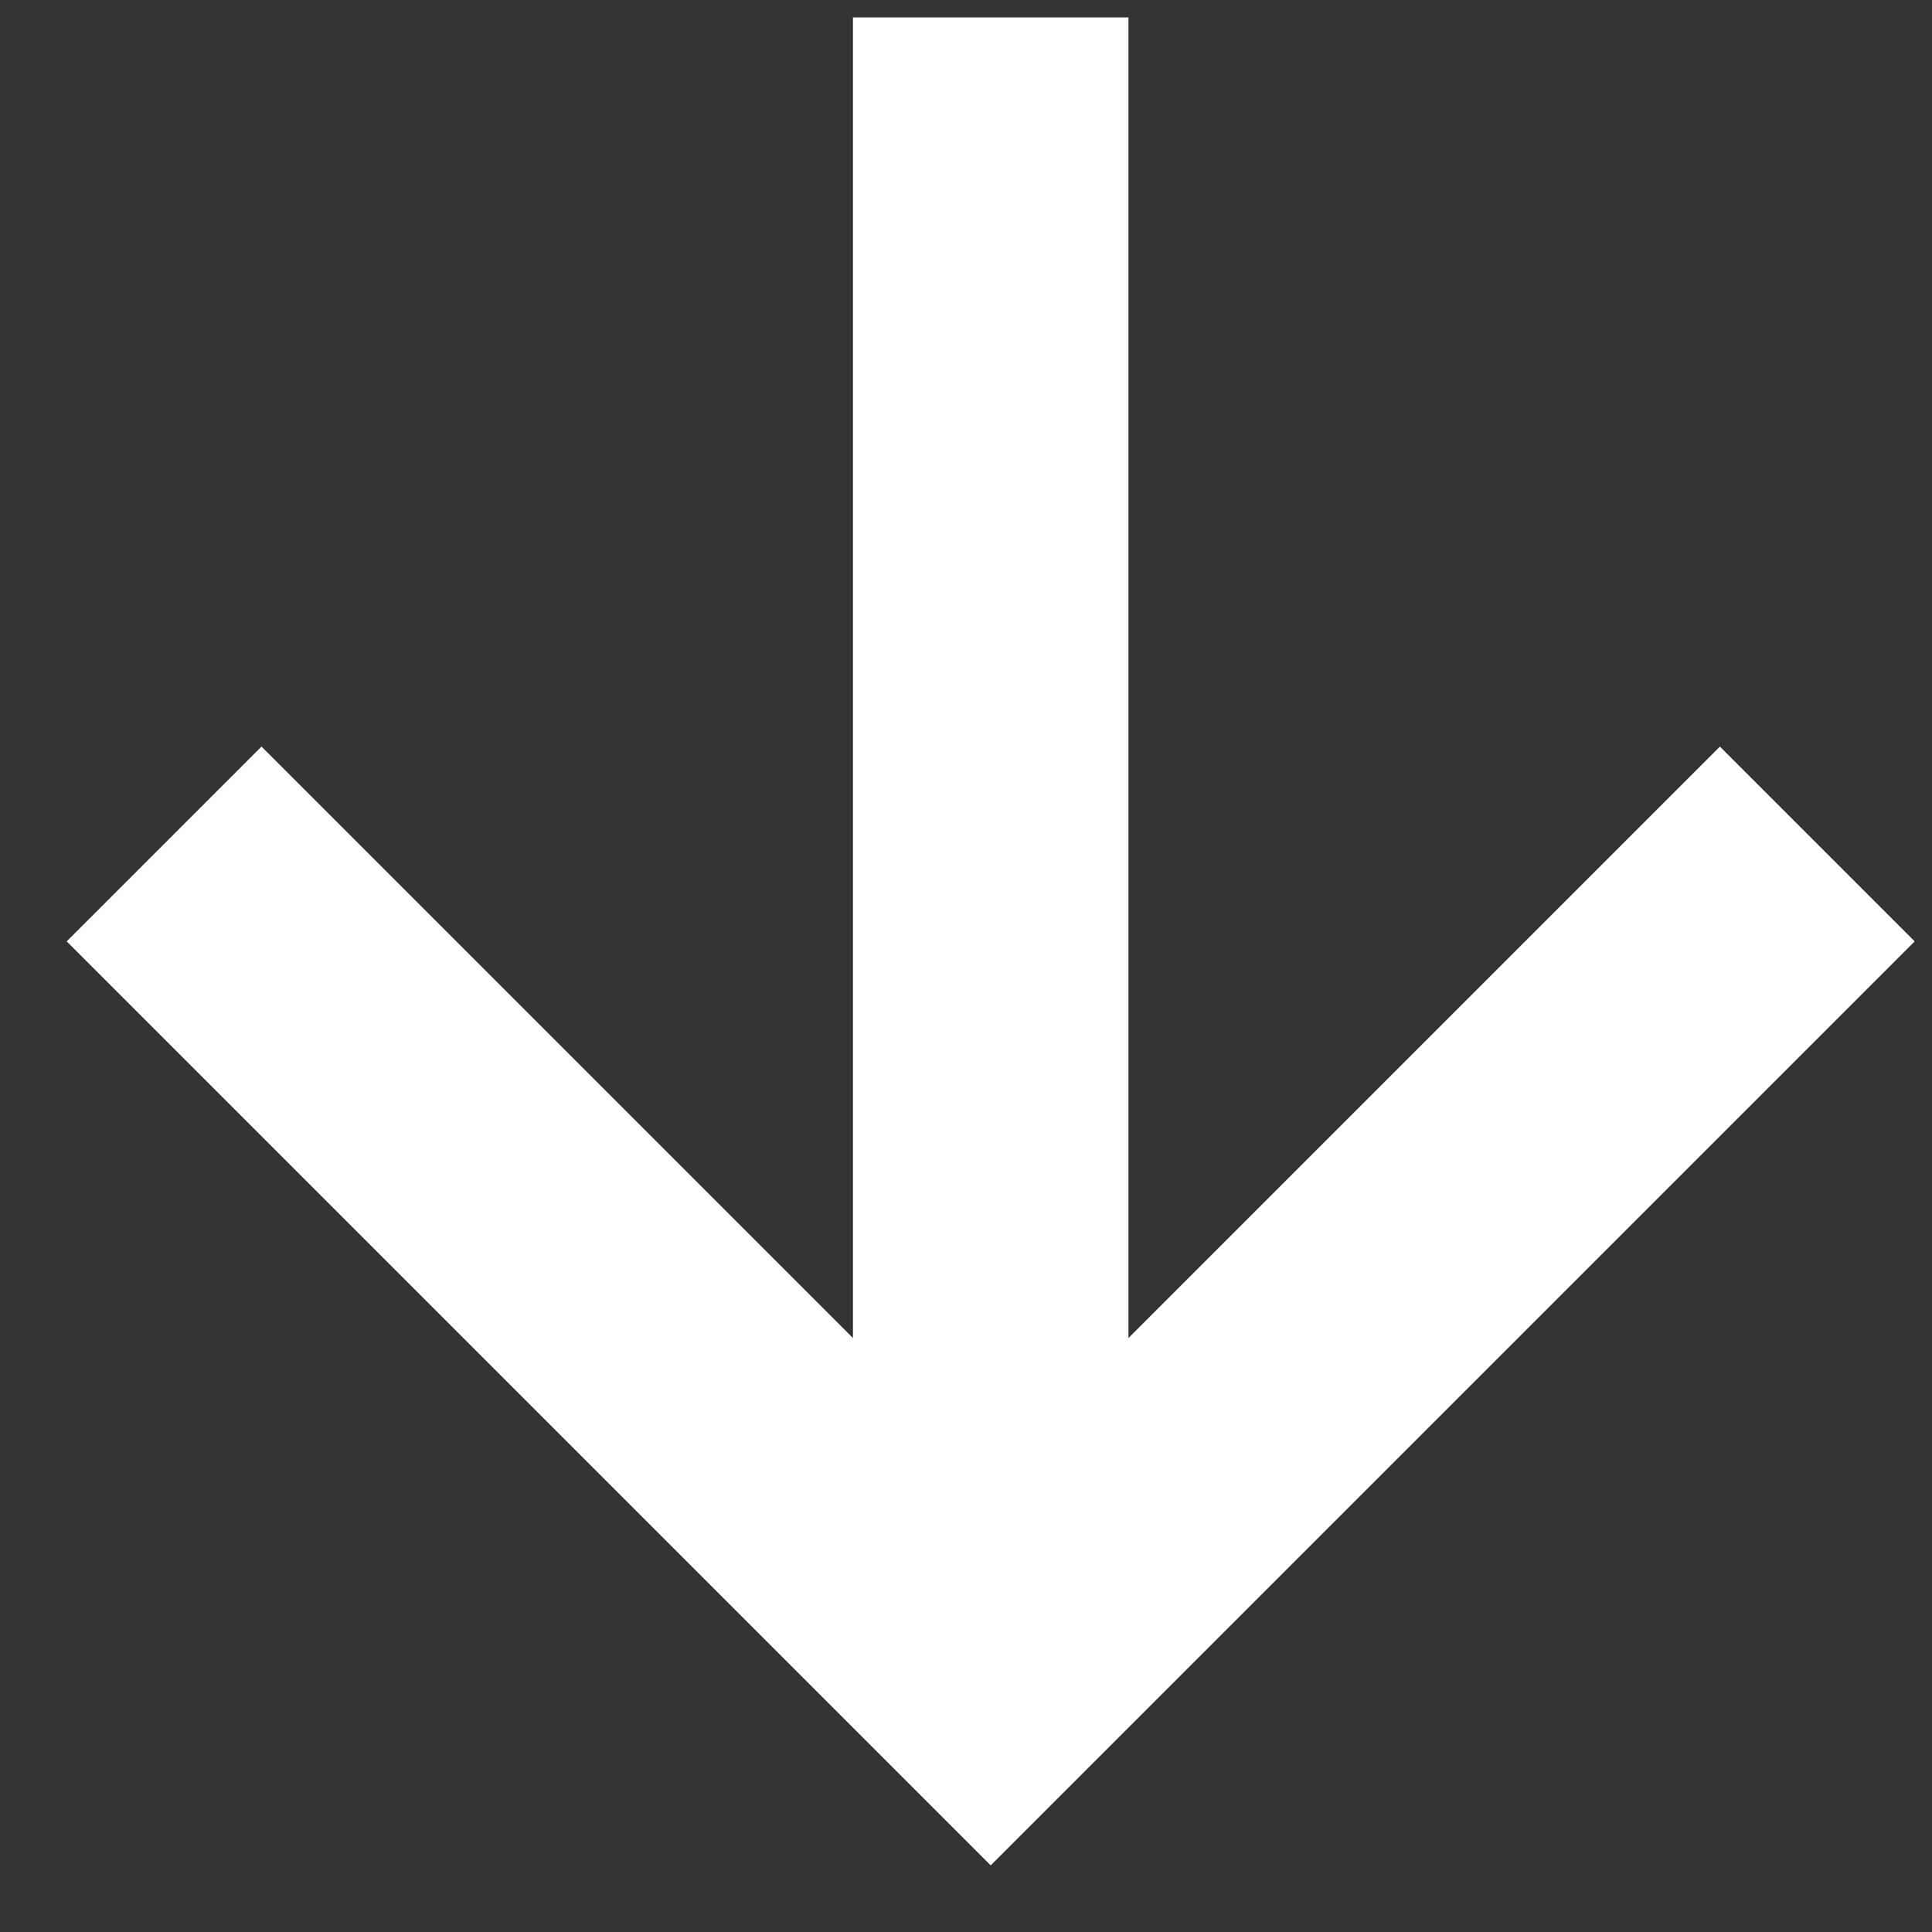<svg xmlns="http://www.w3.org/2000/svg" width="23" height="23"><rect width="100%" height="100%" fill="#333333" stroke="none"/><path fill="#FFF" transform="rotate(90 16.44 11.647)" d="M13.681 24.974L16 27.293 27 16.293 16 5.293 13.681 7.612 20.722 14.653 5 14.653 5 17.933 20.722 17.933z"/></svg>